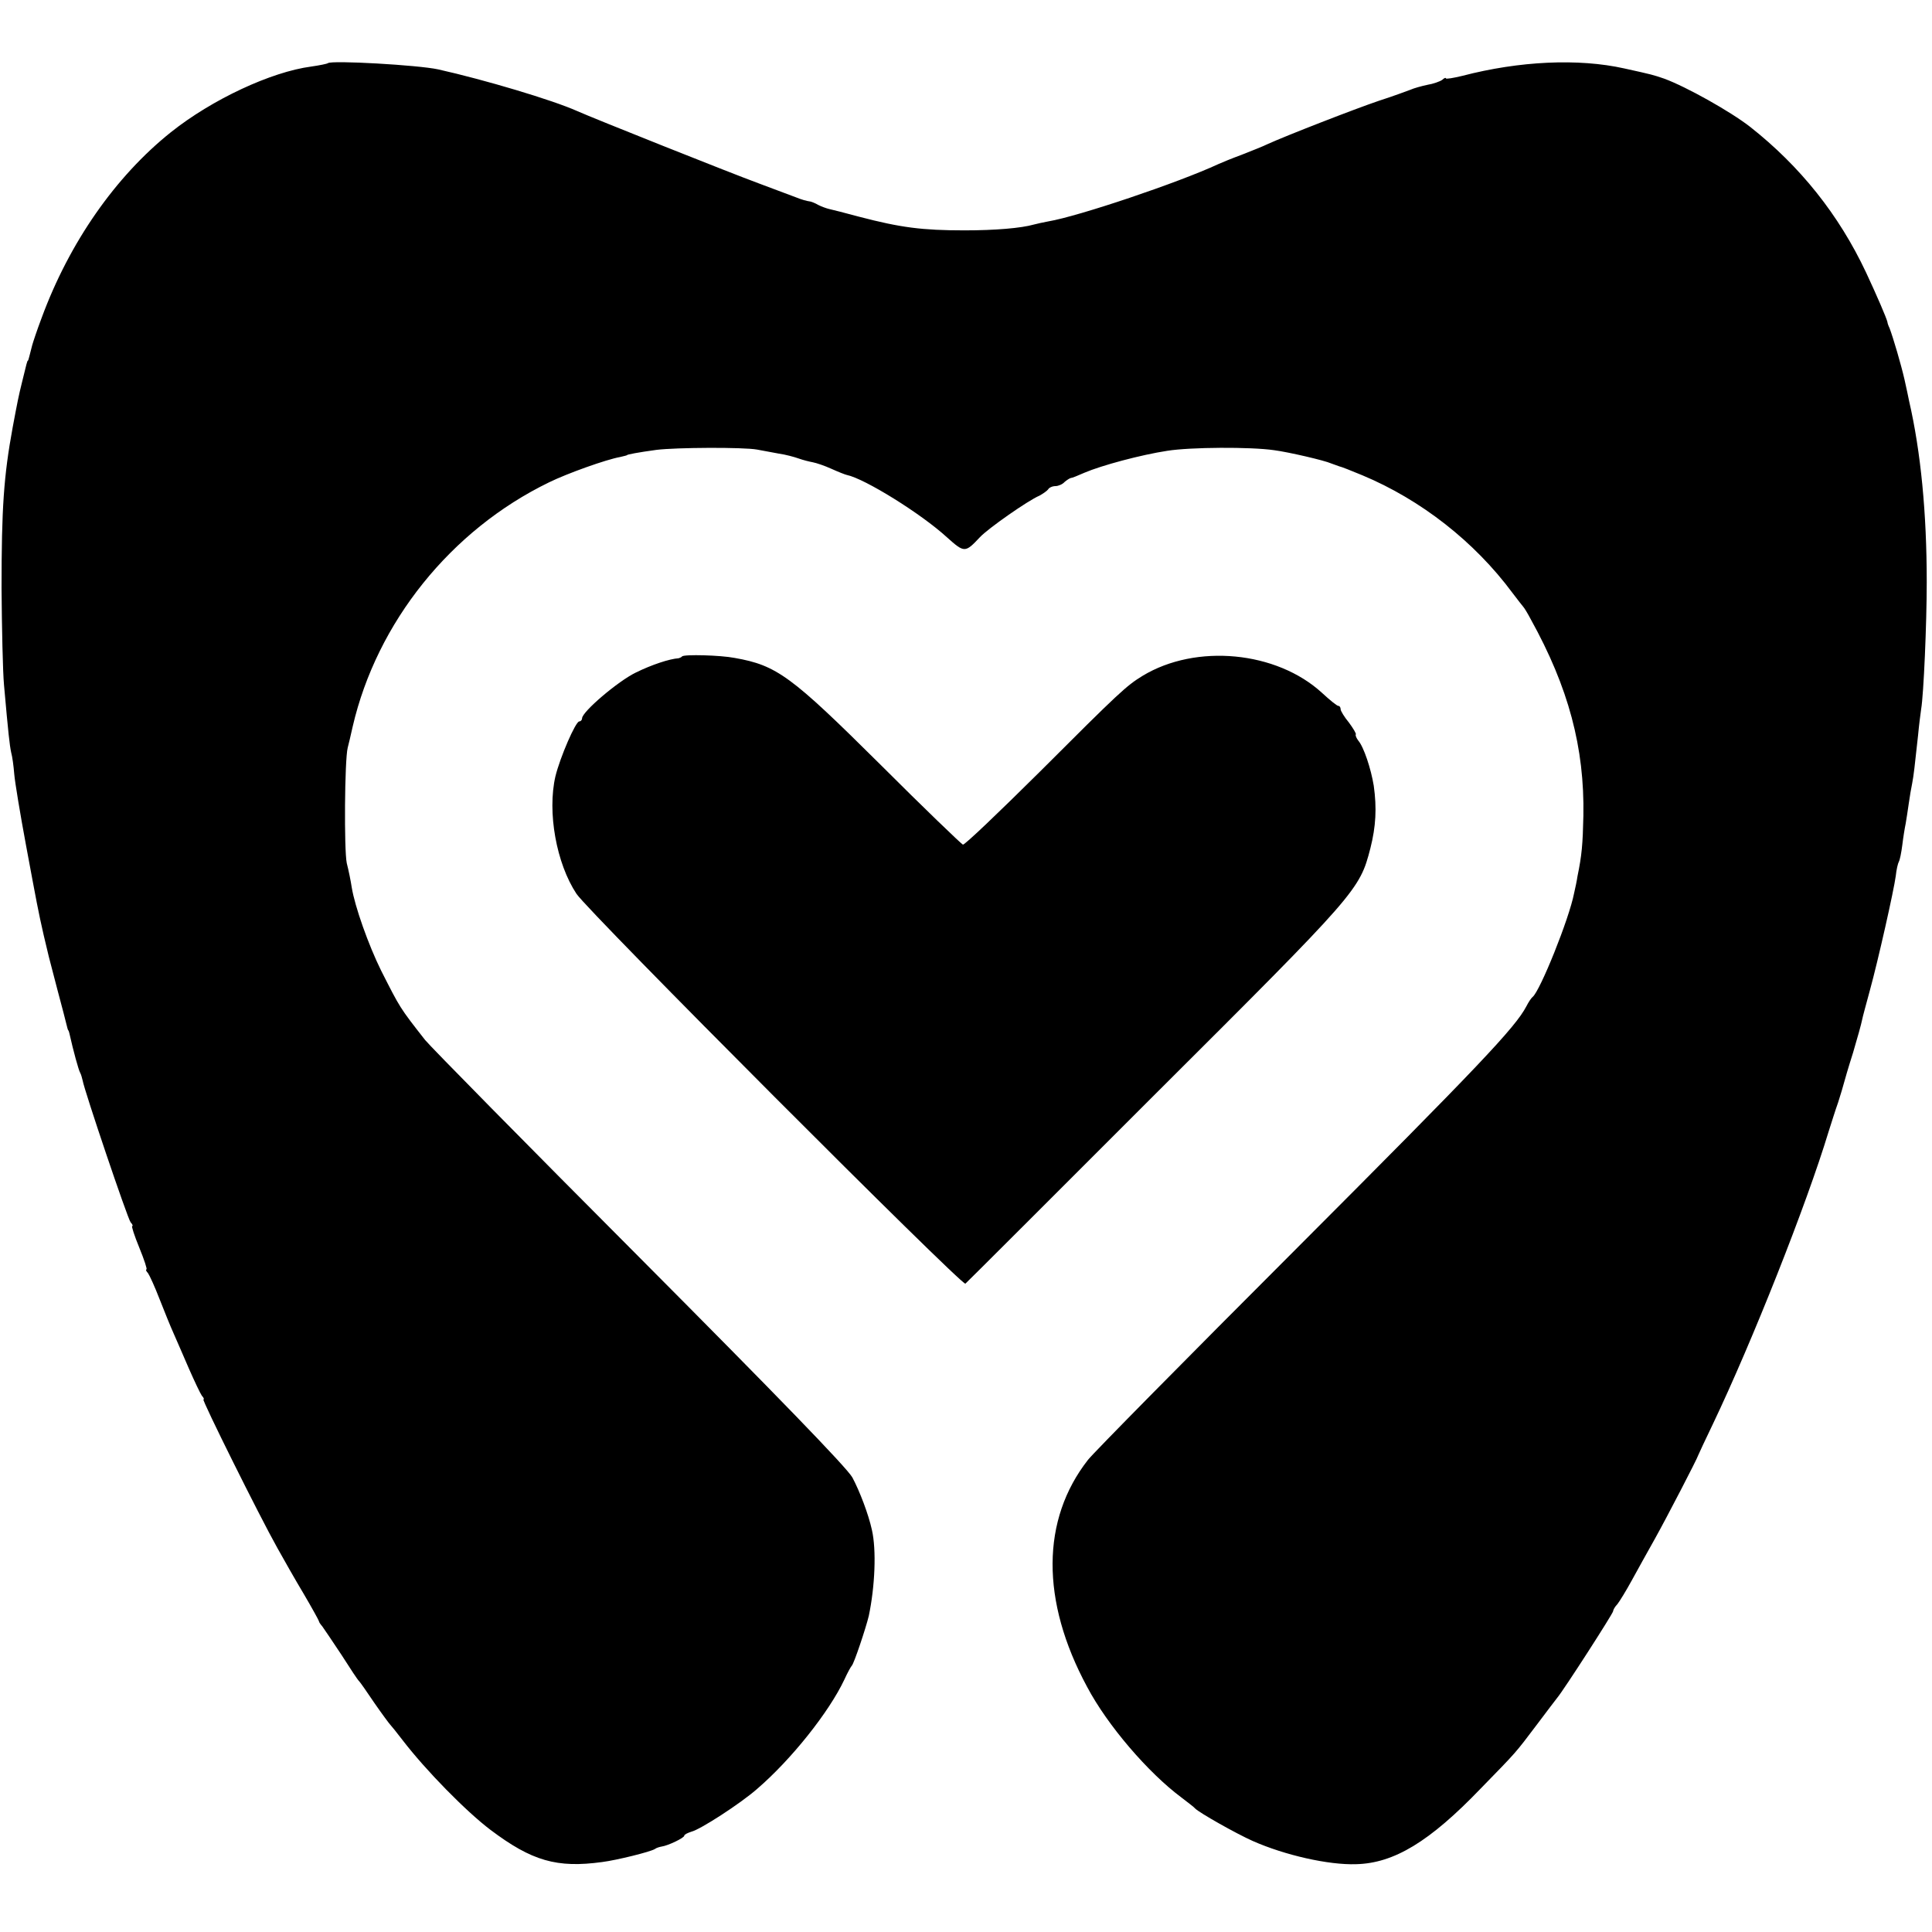 <svg version="1.0" xmlns="http://www.w3.org/2000/svg" width="832" height="832" viewBox="0 0 624 624"><path d="M105.9 20.4c-.2.2-2.6.7-5.4 1.1-12.9 1.7-32 10.6-45.3 21.2C37.3 57 22.4 78.3 13.4 102.8c-1.4 3.7-2.7 7.6-3 8.7s-.7 2.7-.9 3.5-.4 1.5-.5 1.5c-.2 0-.4.8-1.9 7-1.1 4.4-1.5 6.5-3 14.5C1.2 153.8.5 164.1.5 190c.1 12.9.4 27 .8 31.3 1.4 15.8 1.8 19.3 2.3 21.7.4 1.4.8 4.5 1 7s1.9 12.8 3.8 23c3.5 18.8 3.9 21.1 5.7 29 1.5 6.4 1.5 6.5 4.4 17.5 1.5 5.5 2.8 10.7 3 11.5s.4 1.6.5 1.7c.2.2.3.6.4 1 1.3 5.8 3 12 3.5 12.8.3.5.6 1.7.8 2.5.5 3.1 14.5 44.6 15.5 45.8.6.6.8 1.2.5 1.2s.7 3.1 2.3 7 2.6 7 2.3 7-.1.6.5 1.2c.5.7 2.2 4.4 3.7 8.3 1.5 3.8 3.5 8.8 4.5 11s3.2 7.4 5 11.5 3.7 8.1 4.2 8.8c.6.6.8 1.2.5 1.2-.6 0 18 37.5 23.9 48 2 3.6 5.8 10.3 8.5 14.8 2.7 4.6 4.9 8.6 4.9 8.8 0 .3.5 1 1.1 1.7.5.7 3.3 4.8 6.2 9.2 2.8 4.4 5.3 8.2 5.7 8.5.3.3 2.5 3.4 4.9 7 2.5 3.6 4.8 6.7 5.1 7s2.1 2.5 4 5c7.6 9.9 20.6 23.1 28.4 29 13.4 10.1 21.5 12.4 36.1 10.4 4.7-.6 15.6-3.3 17-4.2.5-.4 1.6-.7 2.2-.8 2.1-.3 7.3-2.8 7.3-3.5 0-.4 1.1-.9 2.3-1.3 2.9-.7 15.7-9 21.1-13.7 11.2-9.6 23.4-25 28.3-35.4 1-2.2 2.1-4.2 2.4-4.5.7-.6 4.6-12.3 5.5-16.1 2-9.5 2.5-21.3 1-27.8-1.1-5-3.9-12.4-6.3-16.9-1.8-3.2-24.2-26.3-68.9-71.2-36.5-36.6-67.5-68.1-69.1-70.1-8.3-10.6-8-10.2-14.2-22.4-4.1-8.3-8.5-20.7-9.5-26.9-.3-2-1-5.5-1.6-7.8-.9-4.2-.7-33.4.3-37.3.3-1.1 1-4.1 1.6-6.8 7.8-33.7 31.7-63.5 63.4-78.9 5.9-2.9 18.5-7.4 23-8.2 1.2-.3 2.2-.5 2.2-.6 0-.2 3.6-.9 9.5-1.7 6.4-.8 28.1-.9 32.5-.1 1.7.3 4.8.9 7 1.3 2.2.3 5.1 1.1 6.5 1.6s3.4 1 4.5 1.2 3.8 1.1 6 2.1 4.5 1.9 5 2c5.8 1.2 24 12.5 32.3 20.1 5.7 5.1 5.9 5.1 10.7 0 2.6-2.8 15.6-11.9 19.2-13.4 1.1-.6 2.4-1.5 2.8-2 .3-.6 1.4-1.1 2.4-1.1.9 0 2.3-.6 2.9-1.3.7-.6 1.6-1.2 2-1.3.4 0 2.4-.8 4.4-1.7 5.6-2.4 18.3-5.8 26.8-7.1 7.5-1.2 27-1.3 34.5-.2 4.6.6 16.3 3.3 18.5 4.3.8.3 2 .7 2.5.9.6.1 3.9 1.4 7.5 2.9 18.9 7.9 36.2 21.4 48.5 38 1.7 2.2 3.2 4.2 3.5 4.5s1.4 2.1 2.4 4c12.2 22 17.4 41.5 17 63.5-.2 9.2-.5 12.7-1.9 19.5-.2 1.4-.7 3.8-1.1 5.5-1.6 8.3-11 31.6-13.4 33.5-.4.3-1.3 1.6-2 3-3.6 6.9-15.5 19.4-74.4 78.4-35.3 35.3-65.5 65.9-67.2 68.1-15.1 19.3-15.3 45.5-.3 73.3 6.6 12.5 19.8 27.8 30.4 35.7 2.2 1.7 4.2 3.2 4.5 3.6 1.2 1.3 13.2 8.1 18.6 10.5 10.4 4.6 24.5 7.8 33.4 7.5 12.2-.3 23.7-7.2 40.3-24.5 11.7-12 11-11.2 18.1-20.6 3.1-4.1 6.1-8.1 6.6-8.7 2.1-2.5 18-27.2 18-27.9 0-.4.6-1.5 1.4-2.3.7-.9 2.8-4.3 4.6-7.6s5.2-9.4 7.5-13.5c3.9-7 13.7-25.9 14-27 .1-.3 2.2-4.8 4.7-10 12.7-26.6 30.3-71 37.4-94.5.9-2.8 2.2-7 3.1-9.5.8-2.5 1.6-5.2 1.8-6s1.5-5.3 3-10c1.4-4.7 2.7-9.4 2.9-10.5s1.4-5.4 2.5-9.5c2.7-9.8 7.8-32.5 8.4-37.1.2-2 .7-4.1 1-4.6s.8-2.9 1.1-5.3c.3-2.5.8-5.6 1.1-7 .2-1.3.7-4.2 1-6.5.3-2.2.8-5.1 1.1-6.5.5-2.6.8-5.4 1.9-15.5.3-3.3.8-7.1 1-8.5.8-4.6 1.8-27.5 1.8-41 0-22.3-1.9-42-5.7-58.5-.2-1.1-.9-4.3-1.5-7-1.1-4.8-3.6-13.3-4.8-16.5-.4-.8-.7-1.7-.7-2-.3-1.3-3.3-8.3-6.9-16-8.8-18.7-21.3-34.3-37.4-47-6.4-5-20.7-13-27.8-15.6-3.5-1.2-3.8-1.3-12.9-3.3-14.8-3.3-33.9-2.4-52.3 2.4-2.9.7-5.3 1.1-5.3.8s-.6-.1-1.2.5c-.7.5-2.9 1.3-4.8 1.6-1.9.4-4.4 1.1-5.5 1.6-1.1.4-5.6 2.1-10 3.5-8 2.7-30.3 11.4-36 14-1.6.8-5.5 2.3-8.5 3.5-3 1.1-6.4 2.5-7.5 3-12.9 6-45.3 16.9-54.9 18.5-1.7.3-3.8.8-4.6 1-4.2 1.2-12.6 1.9-22.5 1.9-13.7 0-20.6-.9-34-4.4-4.4-1.2-8.8-2.3-9.7-2.5s-2.5-.8-3.5-1.3c-1-.6-2.1-1-2.5-1.1-1.4-.2-2.8-.6-4.8-1.4-.8-.3-6.2-2.3-12-4.5-9.5-3.5-53.6-21.1-58.5-23.3-8-3.6-30.2-10.2-45-13.5-6.4-1.4-34.5-3-35.6-2"/><path d="M220.3 212c-.2.3-.8.5-1.1.6-3 .2-8.7 2.1-13.8 4.6-5.8 2.8-17.4 12.7-17.4 14.8 0 .5-.4 1-.9 1-1.2 0-6.2 11.6-7.7 17.7-2.7 11.6.3 28.2 6.8 38 3.9 5.9 124.6 126.8 125.6 125.9.4-.3 28.1-28 61.5-61.4 65.3-65.1 65.8-65.7 69.3-79.2 1.8-7.1 2.1-13 1.1-20.2-.9-5.5-3.2-12.5-5-14.6-.6-.8-1-1.7-.8-2 .2-.2-.8-1.9-2.2-3.8-1.5-1.8-2.7-3.8-2.7-4.3 0-.6-.3-1.1-.7-1.1-.5 0-2.8-1.9-5.3-4.2-14.7-13.5-40.7-16-58-5.5-5.2 3.2-7.3 5.1-33.2 31-13.2 13.1-24.3 23.7-24.8 23.5s-12.6-11.8-26.7-25.9c-28.8-28.6-33.4-32-47-34.4-4.6-.9-16.3-1.2-17-.5"/></svg>